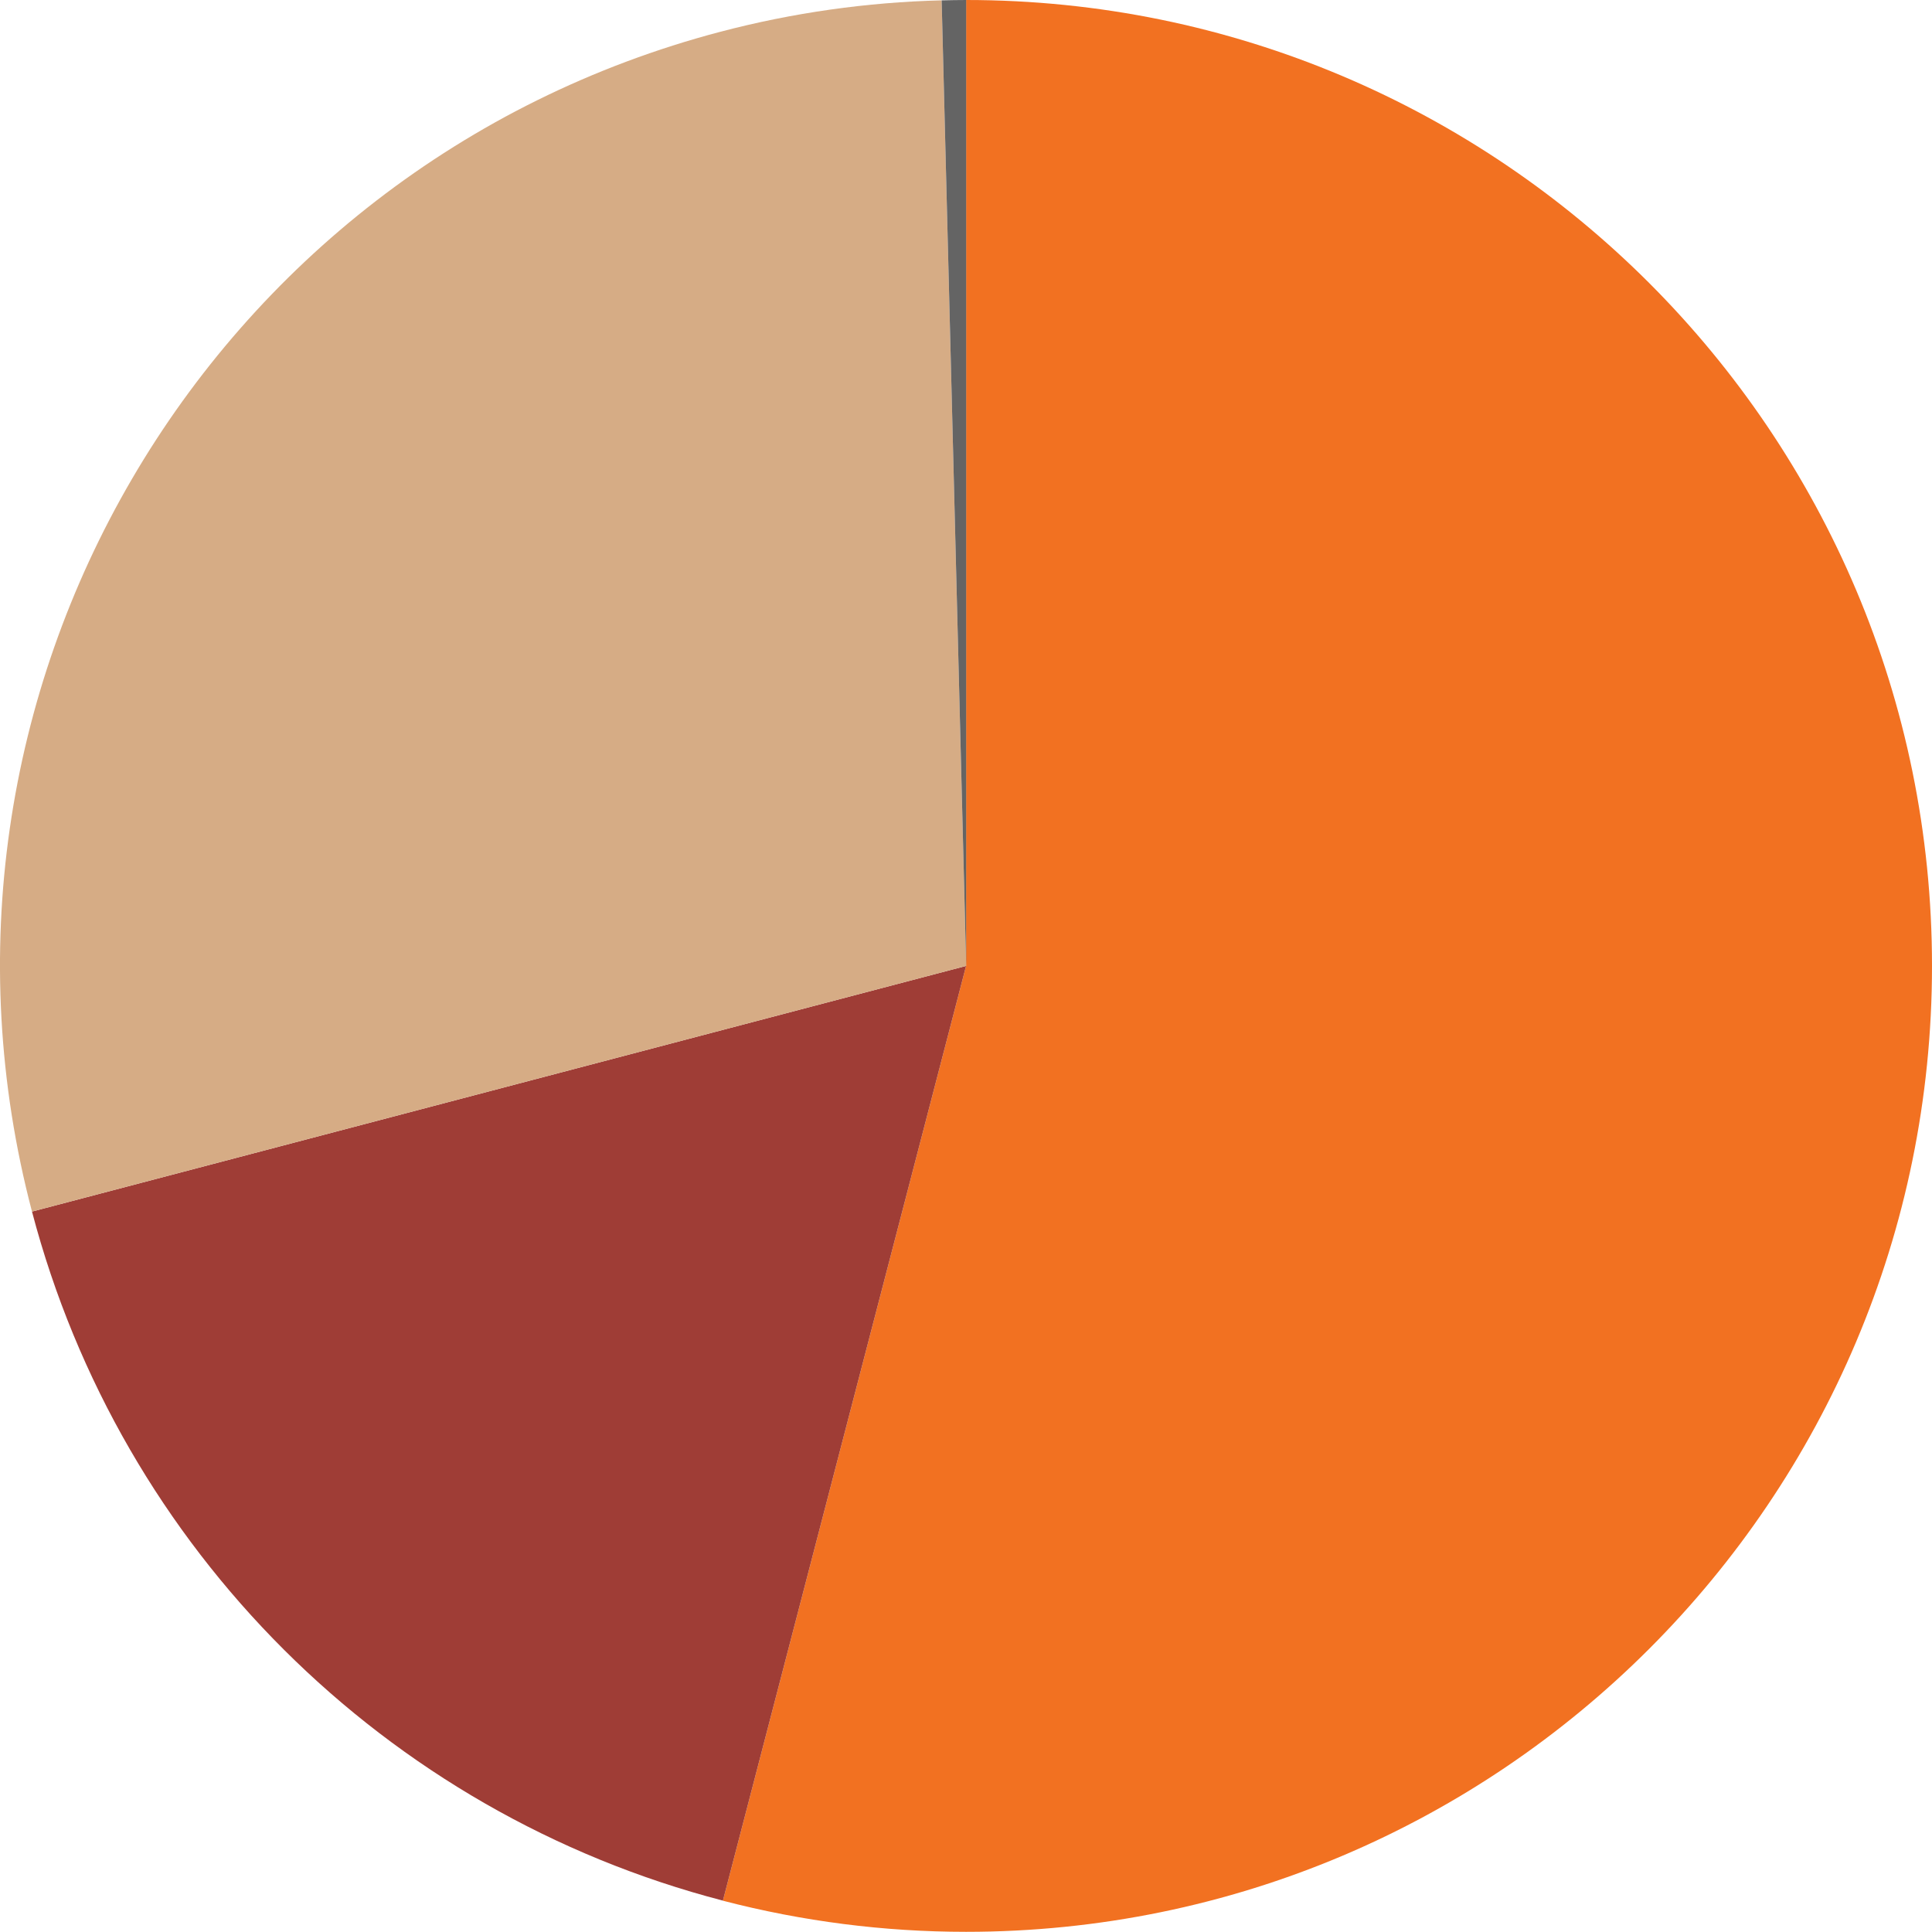 <?xml version="1.0" encoding="UTF-8"?>
<svg xmlns="http://www.w3.org/2000/svg" id="Layer_1" data-name="Layer 1" viewBox="0 0 219.82 219.79">
  <path d="m109.92,0c60.69,0,109.9,49.2,109.9,109.9s-49.2,109.9-109.9,109.9c-9.34,0-18.63-1.19-27.67-3.54l27.67-106.36V0Z" fill="#f27121" fill-rule="evenodd"></path>
  <path d="m82.25,216.25C43.8,206.25,13.74,176.27,3.64,137.85l106.28-27.95-27.67,106.36Z" fill="#9f3d36" fill-rule="evenodd"></path>
  <path d="m3.64,137.85C-11.8,79.15,23.28,19.05,81.98,3.61,90.2,1.45,98.64.25,107.14.04l2.79,109.86L3.64,137.85Z" fill="#d6ac85" fill-rule="evenodd"></path>
  <path d="m107.14.04c.93-.02,1.86-.04,2.79-.04v109.9L107.14.04Z" fill="#646464" fill-rule="evenodd"></path>
</svg>
